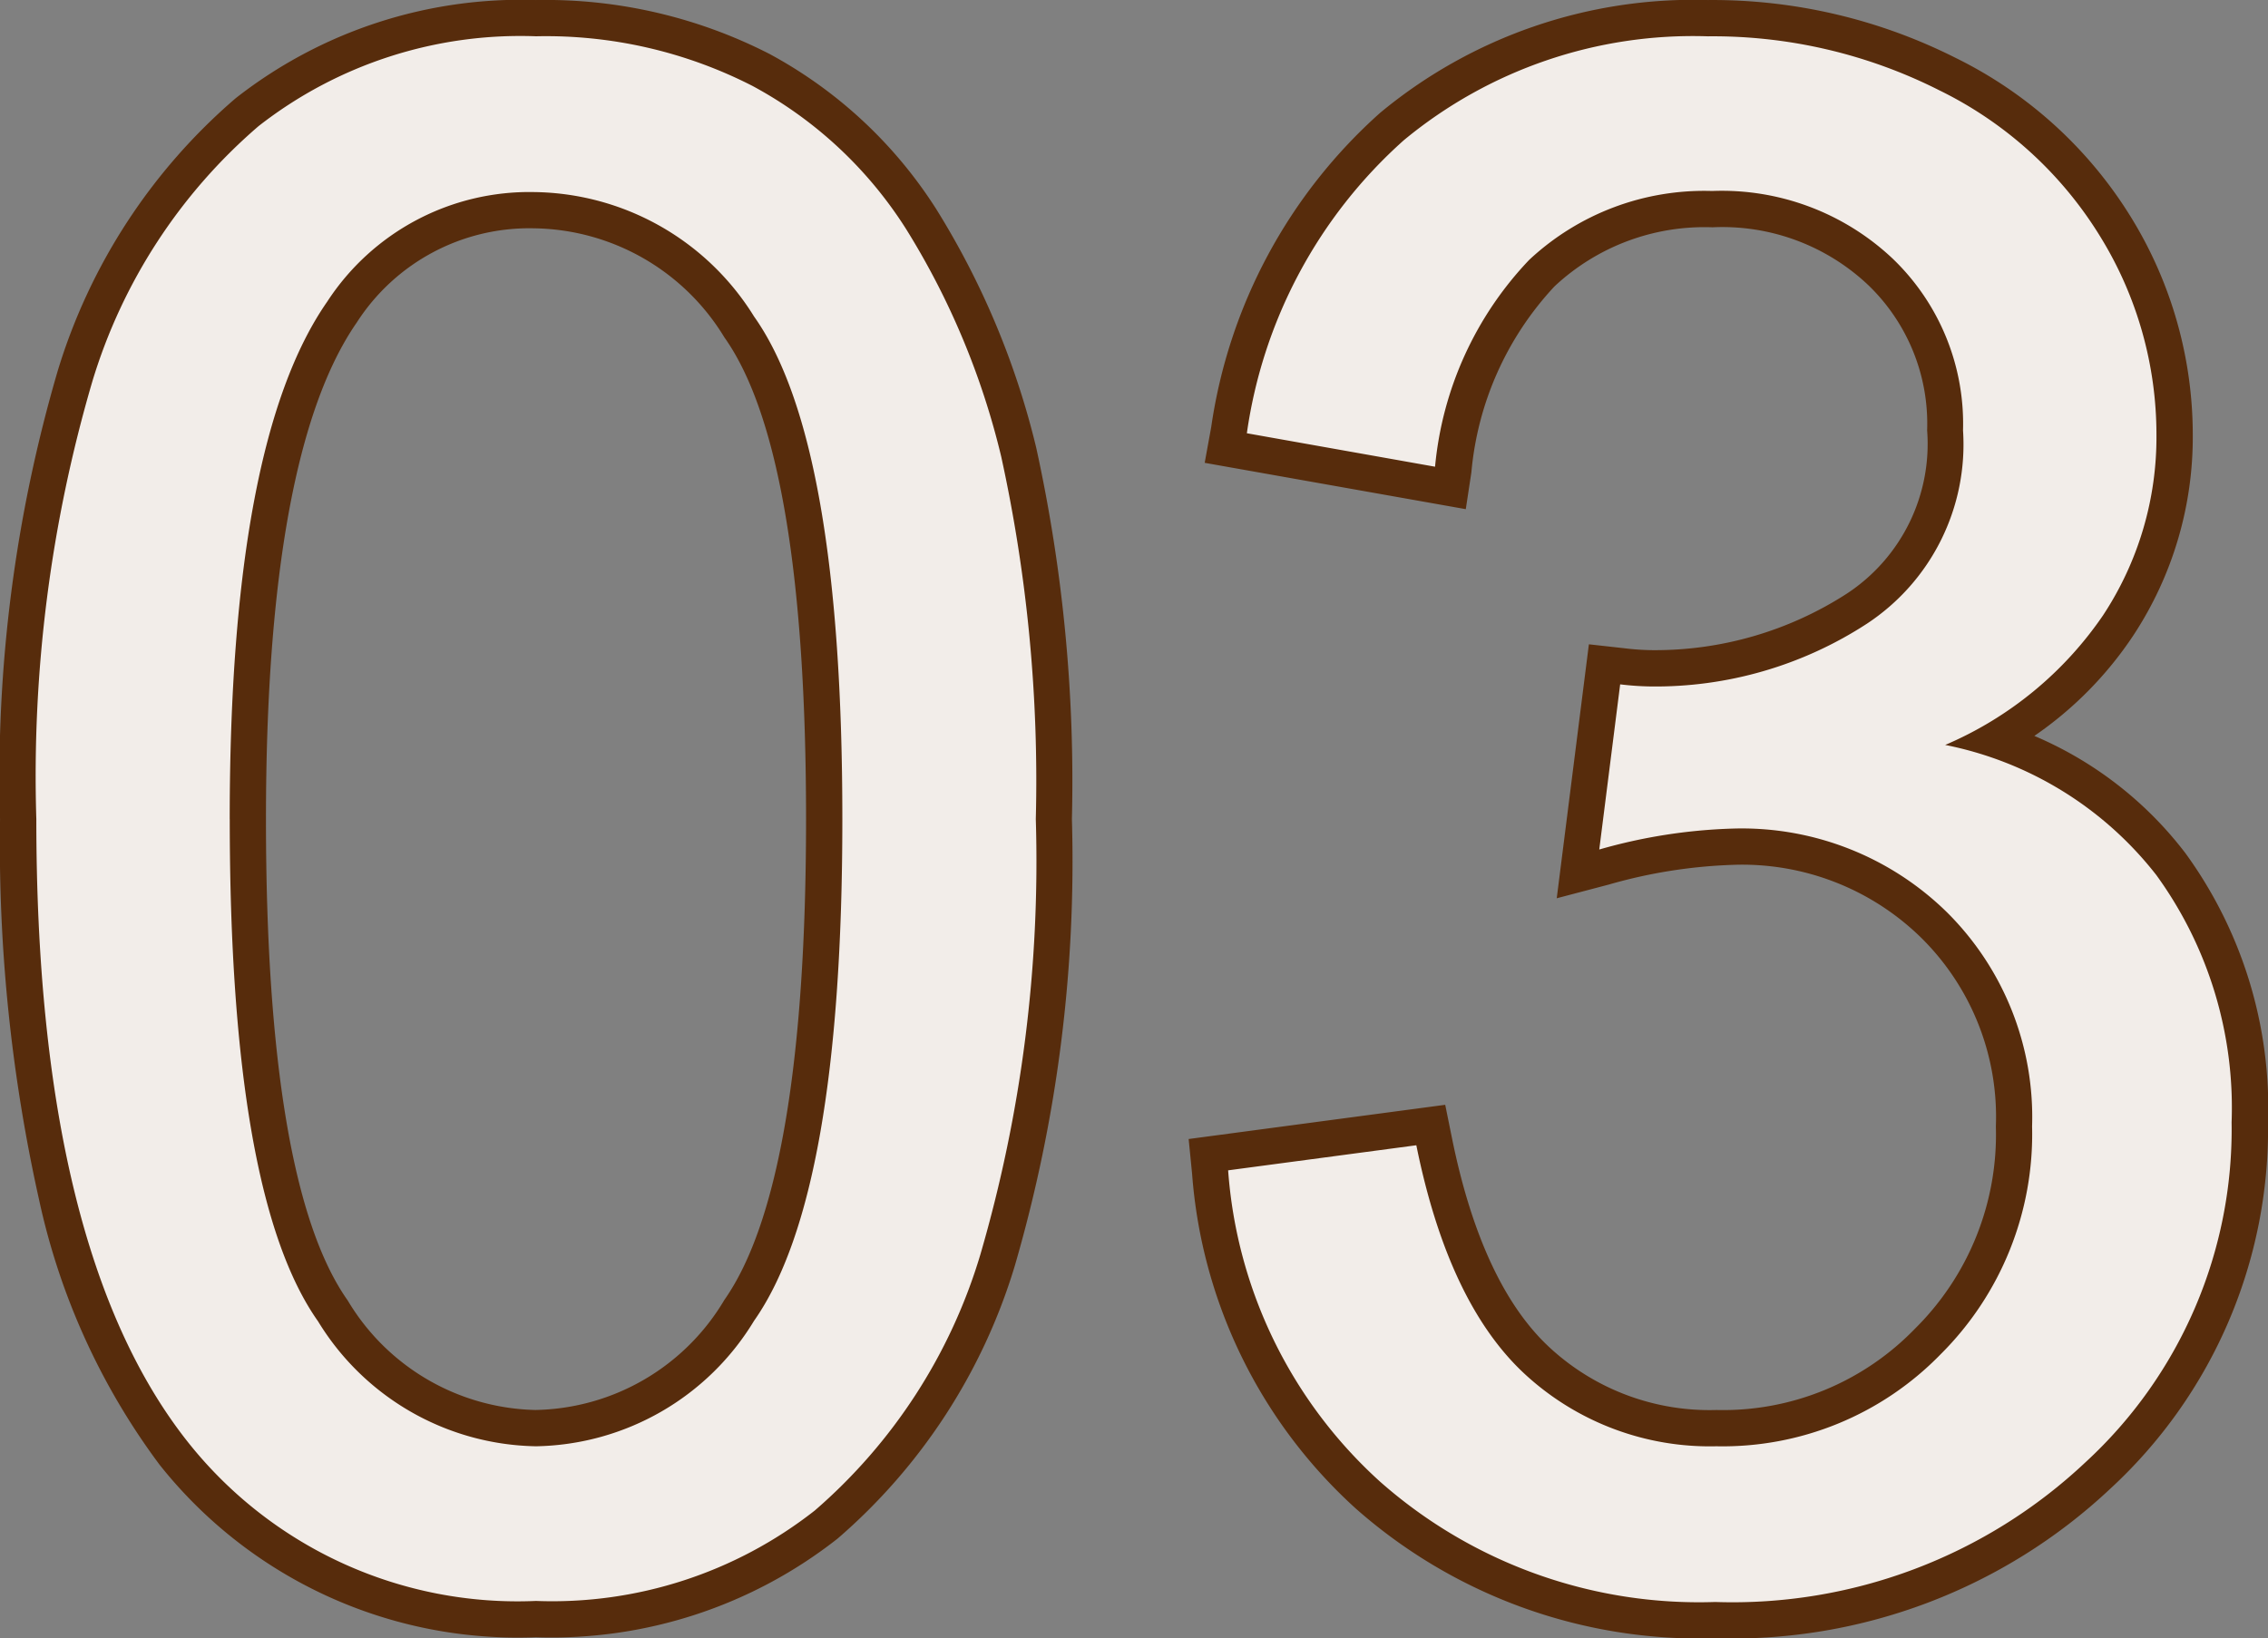 <svg xmlns="http://www.w3.org/2000/svg" width="62.498" height="45.155" viewBox="0 0 62.498 45.155"><rect x="0" y="0" width="62.498" height="45.155" fill="#808080" stroke="none"/><g transform="translate(-4509.921 -11238.234)"><g opacity="0.999"><path d="M2.449-20.829A38.647,38.647,0,0,1,3.99-32.885a15,15,0,0,1,4.581-7.044,11.71,11.71,0,0,1,7.649-2.478,12.479,12.479,0,0,1,5.963,1.368,11.4,11.4,0,0,1,4.235,3.947,21.174,21.174,0,0,1,2.622,6.28,41.726,41.726,0,0,1,.951,9.982,38.755,38.755,0,0,1-1.527,12A15,15,0,0,1,23.9-1.772,11.71,11.71,0,0,1,16.219.72,11.589,11.589,0,0,1,6.626-3.659Q2.449-8.931,2.449-20.829Zm5.33,0q0,10.4,2.434,13.843a7.174,7.174,0,0,0,6.007,3.443A7.167,7.167,0,0,0,22.226-7q2.434-3.457,2.434-13.828,0-10.429-2.434-13.857a7.225,7.225,0,0,0-6.064-3.428,6.645,6.645,0,0,0-5.7,3.025Q7.778-31.229,7.778-20.829Zm27.512,9.68,5.186-.691q.893,4.408,3.039,6.352a7.507,7.507,0,0,0,5.229,1.945,8.378,8.378,0,0,0,6.179-2.535,8.554,8.554,0,0,0,2.521-6.28,7.956,7.956,0,0,0-2.333-5.891,8.066,8.066,0,0,0-5.935-2.319,14.888,14.888,0,0,0-3.659.576l.576-4.552a7.926,7.926,0,0,0,.835.058,10.678,10.678,0,0,0,5.963-1.729,5.916,5.916,0,0,0,2.65-5.33,6.305,6.305,0,0,0-1.93-4.725,6.858,6.858,0,0,0-4.984-1.873,7.062,7.062,0,0,0-5.042,1.9,9.546,9.546,0,0,0-2.593,5.7l-5.186-.922A13.328,13.328,0,0,1,40.13-39.54a12.492,12.492,0,0,1,8.383-2.866,13.811,13.811,0,0,1,6.367,1.484,10.731,10.731,0,0,1,4.451,4.048,10.4,10.4,0,0,1,1.541,5.445A8.915,8.915,0,0,1,59.4-26.446a10.032,10.032,0,0,1-4.35,3.572,9.8,9.8,0,0,1,5.819,3.587,10.917,10.917,0,0,1,2.074,6.813A12.466,12.466,0,0,1,58.914-3.1,14.185,14.185,0,0,1,48.715.749a13.267,13.267,0,0,1-9.233-3.313A12.811,12.811,0,0,1,35.291-11.149Z" transform="translate(4508.473 11281.641)" fill="#572c0c"/><path d="M16.219-43.406a13.521,13.521,0,0,1,6.434,1.486,12.439,12.439,0,0,1,4.6,4.285,22.261,22.261,0,0,1,2.751,6.575,42.875,42.875,0,0,1,.982,10.231A39.9,39.9,0,0,1,29.411-8.513,16.046,16.046,0,0,1,24.531-1,12.733,12.733,0,0,1,16.219,1.72,12.593,12.593,0,0,1,5.844-3.036a18.871,18.871,0,0,1-3.322-7.315A45,45,0,0,1,1.449-20.829,39.788,39.788,0,0,1,3.043-33.2a16.042,16.042,0,0,1,4.9-7.5A12.733,12.733,0,0,1,16.219-43.406Zm0,43.126a10.792,10.792,0,0,0,7.043-2.265,14.092,14.092,0,0,0,4.252-6.6A37.983,37.983,0,0,0,28.99-20.829a40.982,40.982,0,0,0-.919-9.733,20.284,20.284,0,0,0-2.492-5.985,10.463,10.463,0,0,0-3.867-3.608,11.551,11.551,0,0,0-5.493-1.251A10.792,10.792,0,0,0,9.2-39.154a14.089,14.089,0,0,0-4.265,6.588A37.875,37.875,0,0,0,3.449-20.829C3.449-13.165,4.781-7.6,7.41-4.28A10.549,10.549,0,0,0,16.219-.28ZM48.514-43.406a14.864,14.864,0,0,1,6.821,1.593,11.764,11.764,0,0,1,4.854,4.423,11.431,11.431,0,0,1,1.684,5.96A9.939,9.939,0,0,1,60.24-25.9a10.186,10.186,0,0,1-2.733,2.777,10.294,10.294,0,0,1,4.161,3.229,11.938,11.938,0,0,1,2.279,7.419A13.485,13.485,0,0,1,59.6-2.373,15.215,15.215,0,0,1,48.715,1.749a14.3,14.3,0,0,1-9.9-3.57,13.837,13.837,0,0,1-4.517-9.23l-.095-.961,7.07-.943.186.916c.549,2.711,1.468,4.666,2.731,5.81a6.484,6.484,0,0,0,4.557,1.686,7.352,7.352,0,0,0,5.47-2.24,7.527,7.527,0,0,0,2.23-5.575,6.935,6.935,0,0,0-2.038-5.182,7.044,7.044,0,0,0-5.23-2.028,14,14,0,0,0-3.4.543l-1.433.377.886-7,.979.109a7.027,7.027,0,0,0,.725.052,9.742,9.742,0,0,0,5.417-1.566,4.937,4.937,0,0,0,2.2-4.492,5.3,5.3,0,0,0-1.626-4.007,5.847,5.847,0,0,0-4.288-1.59,6.046,6.046,0,0,0-4.355,1.629,8.637,8.637,0,0,0-2.29,5.126l-.154,1.014L34.645-30.65l.18-.988A14.357,14.357,0,0,1,39.483-40.3,13.518,13.518,0,0,1,48.514-43.406Zm.2,43.155a13.109,13.109,0,0,0,9.508-3.57,11.407,11.407,0,0,0,3.723-8.653,9.994,9.994,0,0,0-1.87-6.207A8.756,8.756,0,0,0,54.828-21.9l-2.854-.659,2.661-1.224a9.1,9.1,0,0,0,3.931-3.211,7.865,7.865,0,0,0,1.306-4.437,9.458,9.458,0,0,0-1.4-4.93,9.8,9.8,0,0,0-4.048-3.672,12.884,12.884,0,0,0-5.912-1.375,11.576,11.576,0,0,0-7.735,2.628A11.986,11.986,0,0,0,37-32.263l3.189.567A9.914,9.914,0,0,1,42.9-36.969a8.062,8.062,0,0,1,5.728-2.174,7.854,7.854,0,0,1,5.68,2.155,7.3,7.3,0,0,1,2.234,5.442,6.885,6.885,0,0,1-3.1,6.167,11.7,11.7,0,0,1-6.471,1.891l-.278,2.2a12.884,12.884,0,0,1,2.486-.277,9.067,9.067,0,0,1,6.639,2.61,8.956,8.956,0,0,1,2.629,6.6,9.559,9.559,0,0,1-2.812,6.985,9.382,9.382,0,0,1-6.889,2.83,8.511,8.511,0,0,1-5.9-2.2A11.643,11.643,0,0,1,39.7-10.728l-3.291.439a11.534,11.534,0,0,0,3.742,6.983A12.2,12.2,0,0,0,48.715-.251ZM16.162-39.114a8.2,8.2,0,0,1,6.88,3.849c1.762,2.482,2.619,7.2,2.619,14.436,0,7.192-.856,11.9-2.617,14.4a8.143,8.143,0,0,1-6.824,3.881A8.149,8.149,0,0,1,9.4-6.409C7.635-8.9,6.778-13.617,6.778-20.829s.935-12.06,2.858-14.83l0-.006A7.623,7.623,0,0,1,16.162-39.114Zm.058,34.57a6.176,6.176,0,0,0,5.189-3.033C22.9-9.7,23.66-14.157,23.66-20.829c0-6.708-.757-11.176-2.25-13.278a6.232,6.232,0,0,0-5.249-3.007,5.651,5.651,0,0,0-4.884,2.6c-1.658,2.392-2.5,7-2.5,13.687S9.536-9.676,11.029-7.563A6.182,6.182,0,0,0,16.219-4.543Z" transform="translate(4508.473 11281.641)" fill="#572c0c"/></g><path d="M2.449-20.829A38.647,38.647,0,0,1,3.99-32.885a15,15,0,0,1,4.581-7.044,11.71,11.71,0,0,1,7.649-2.478,12.479,12.479,0,0,1,5.963,1.368,11.4,11.4,0,0,1,4.235,3.947,21.174,21.174,0,0,1,2.622,6.28,41.726,41.726,0,0,1,.951,9.982,38.755,38.755,0,0,1-1.527,12A15,15,0,0,1,23.9-1.772,11.71,11.71,0,0,1,16.219.72,11.589,11.589,0,0,1,6.626-3.659Q2.449-8.931,2.449-20.829Zm5.33,0q0,10.4,2.434,13.843a7.174,7.174,0,0,0,6.007,3.443A7.167,7.167,0,0,0,22.226-7q2.434-3.457,2.434-13.828,0-10.429-2.434-13.857a7.225,7.225,0,0,0-6.064-3.428,6.645,6.645,0,0,0-5.7,3.025Q7.778-31.229,7.778-20.829Zm27.512,9.68,5.186-.691q.893,4.408,3.039,6.352a7.507,7.507,0,0,0,5.229,1.945,8.378,8.378,0,0,0,6.179-2.535,8.554,8.554,0,0,0,2.521-6.28,7.956,7.956,0,0,0-2.333-5.891,8.066,8.066,0,0,0-5.935-2.319,14.888,14.888,0,0,0-3.659.576l.576-4.552a7.926,7.926,0,0,0,.835.058,10.678,10.678,0,0,0,5.963-1.729,5.916,5.916,0,0,0,2.65-5.33,6.305,6.305,0,0,0-1.93-4.725,6.858,6.858,0,0,0-4.984-1.873,7.062,7.062,0,0,0-5.042,1.9,9.546,9.546,0,0,0-2.593,5.7l-5.186-.922A13.328,13.328,0,0,1,40.13-39.54a12.492,12.492,0,0,1,8.383-2.866,13.811,13.811,0,0,1,6.367,1.484,10.731,10.731,0,0,1,4.451,4.048,10.4,10.4,0,0,1,1.541,5.445A8.915,8.915,0,0,1,59.4-26.446a10.032,10.032,0,0,1-4.35,3.572,9.8,9.8,0,0,1,5.819,3.587,10.917,10.917,0,0,1,2.074,6.813A12.466,12.466,0,0,1,58.914-3.1,14.185,14.185,0,0,1,48.715.749a13.267,13.267,0,0,1-9.233-3.313A12.811,12.811,0,0,1,35.291-11.149Z" transform="translate(4508.473 11281.641)" fill="#f2ede9"/></g></svg>